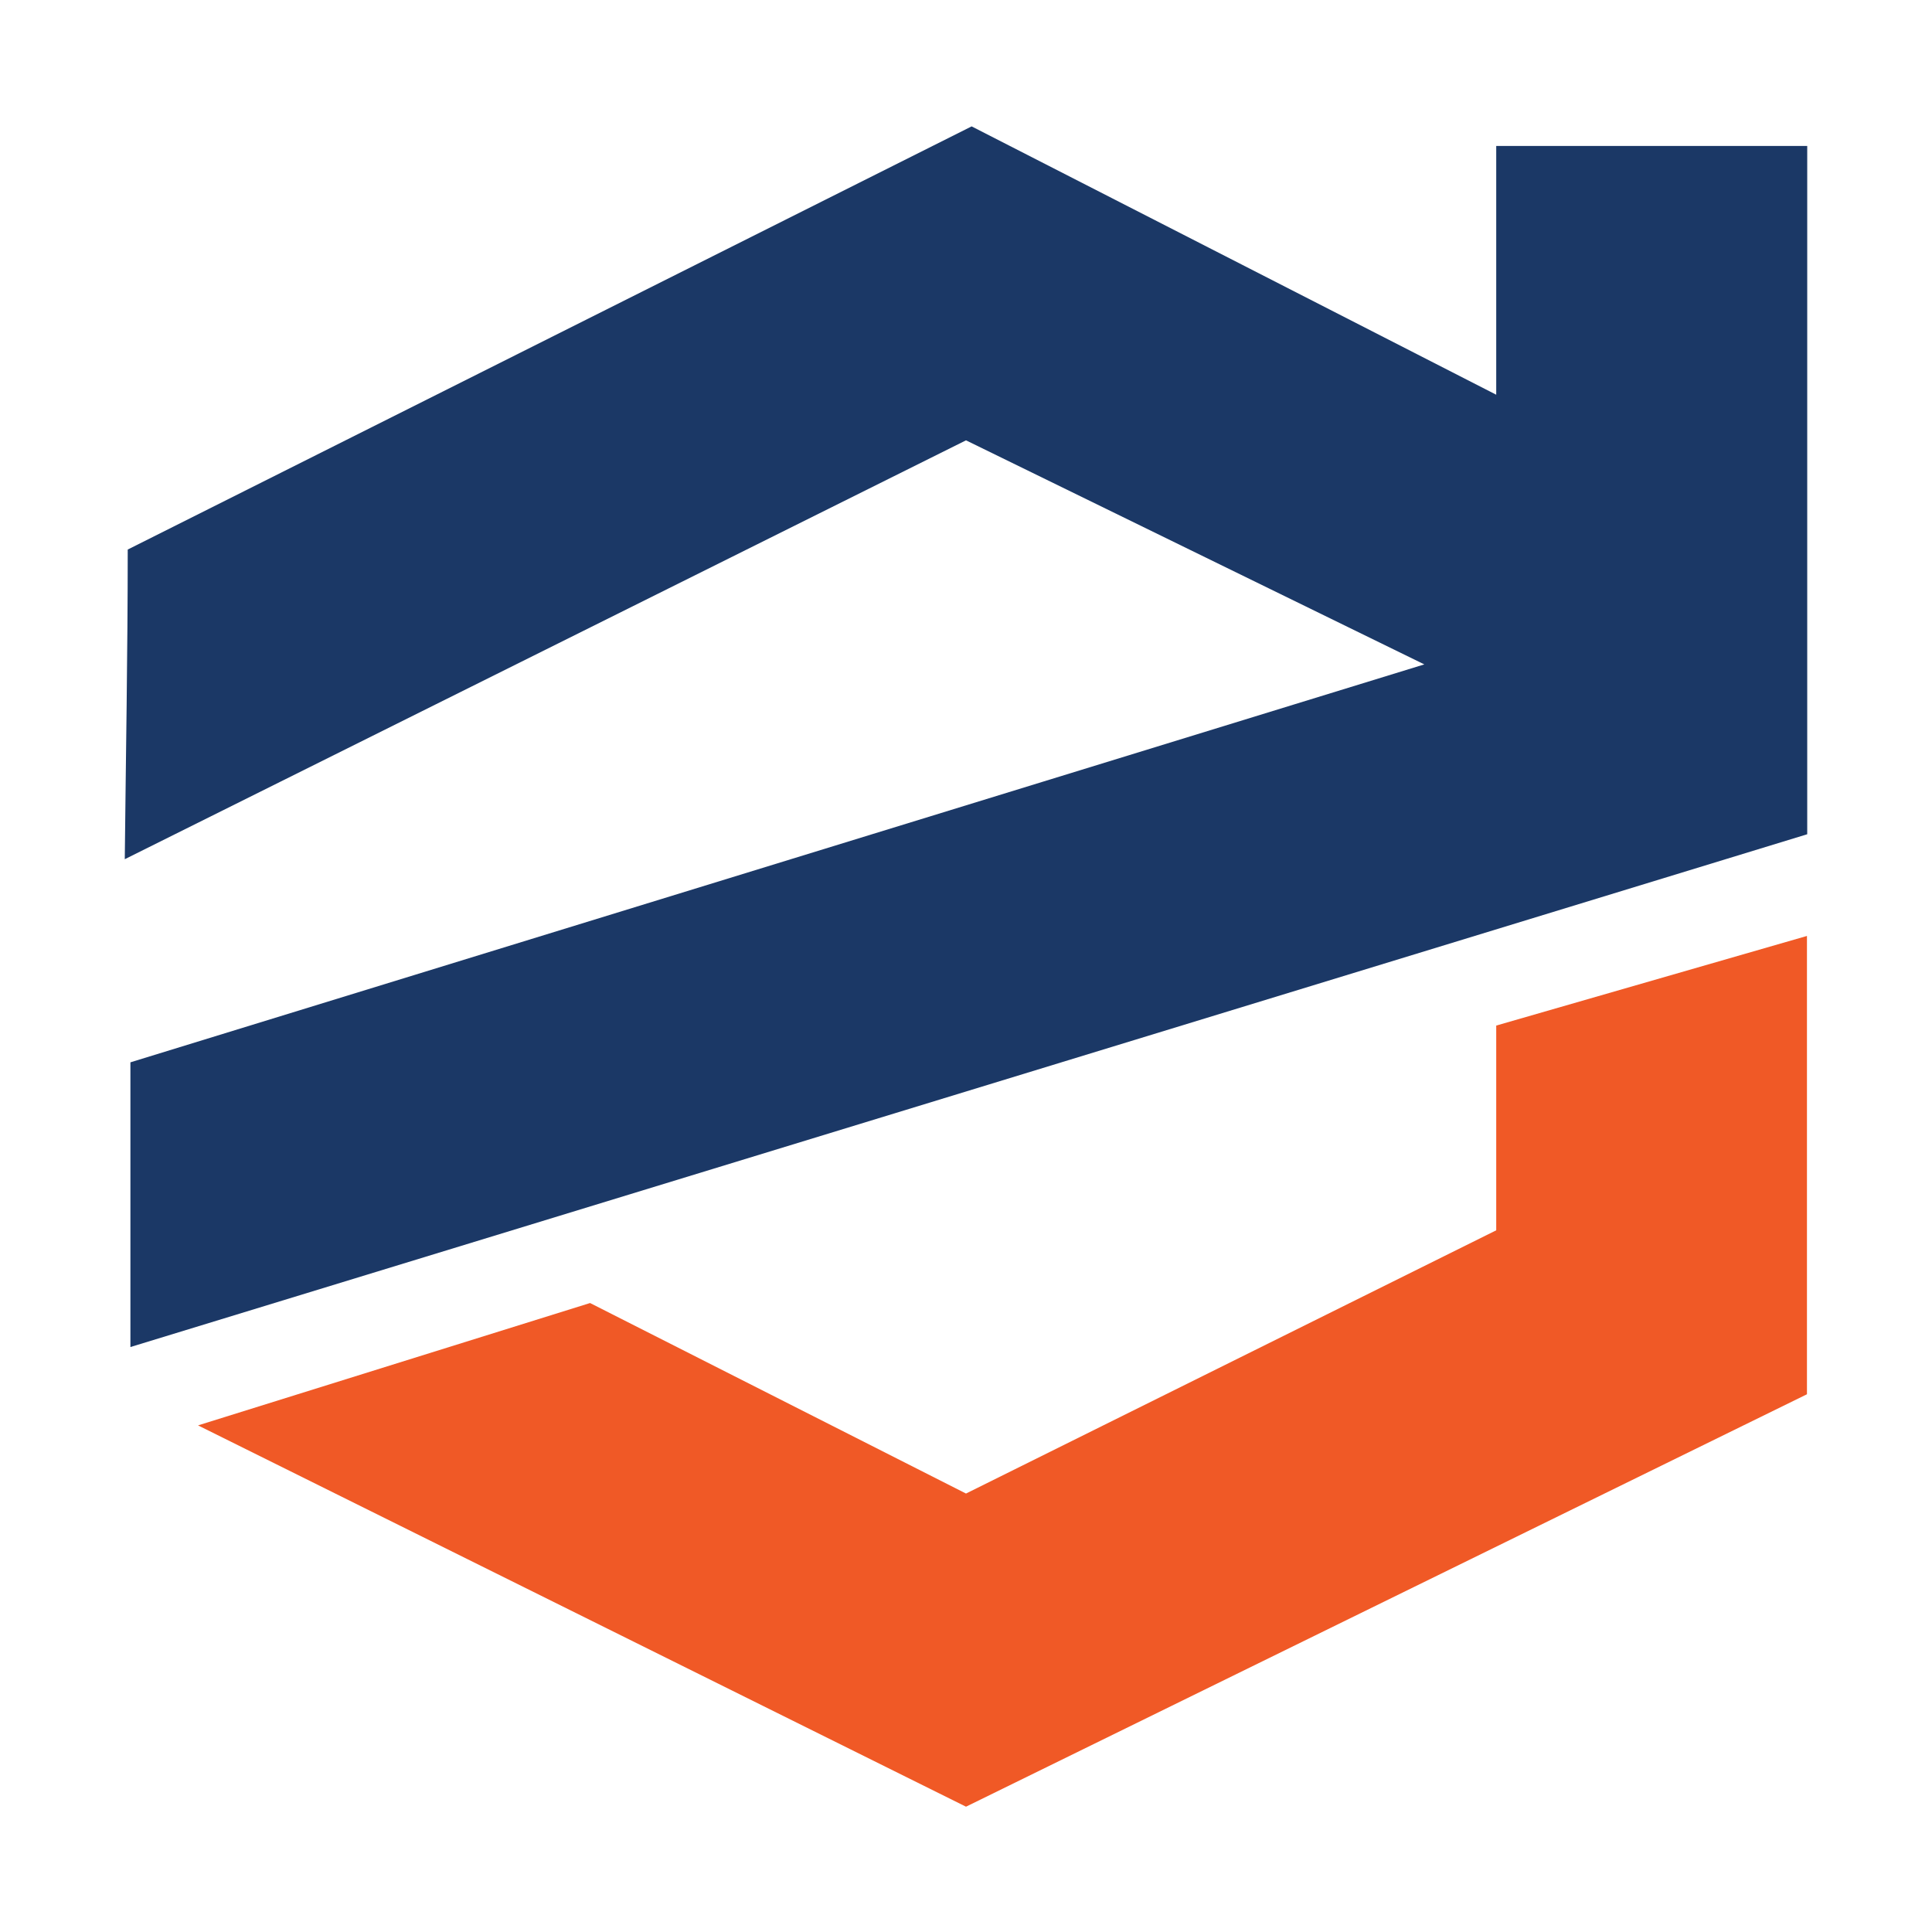 <?xml version="1.0" encoding="UTF-8"?>
<svg data-bbox="4.65 4.71 62.7 62.62" viewBox="0 0 72 72" xmlns="http://www.w3.org/2000/svg" data-type="color">
    <g>
        <path d="M4.76 20.48c0 3.85-.07 7.69-.11 11.54L36 16.41l17.08 8.35L4.86 39.59V50.2l62.49-19.11V5.44H55.76v9.27l-19.55-10z" fill="#1b3866" data-color="1"/>
        <path fill="#f05926" d="M7.38 53.12l14.61-4.56L36 55.66l19.76-9.81v-7.63l11.58-3.34v17.08L36 67.33 7.38 53.12z" data-color="2"/>
    </g>
</svg>
